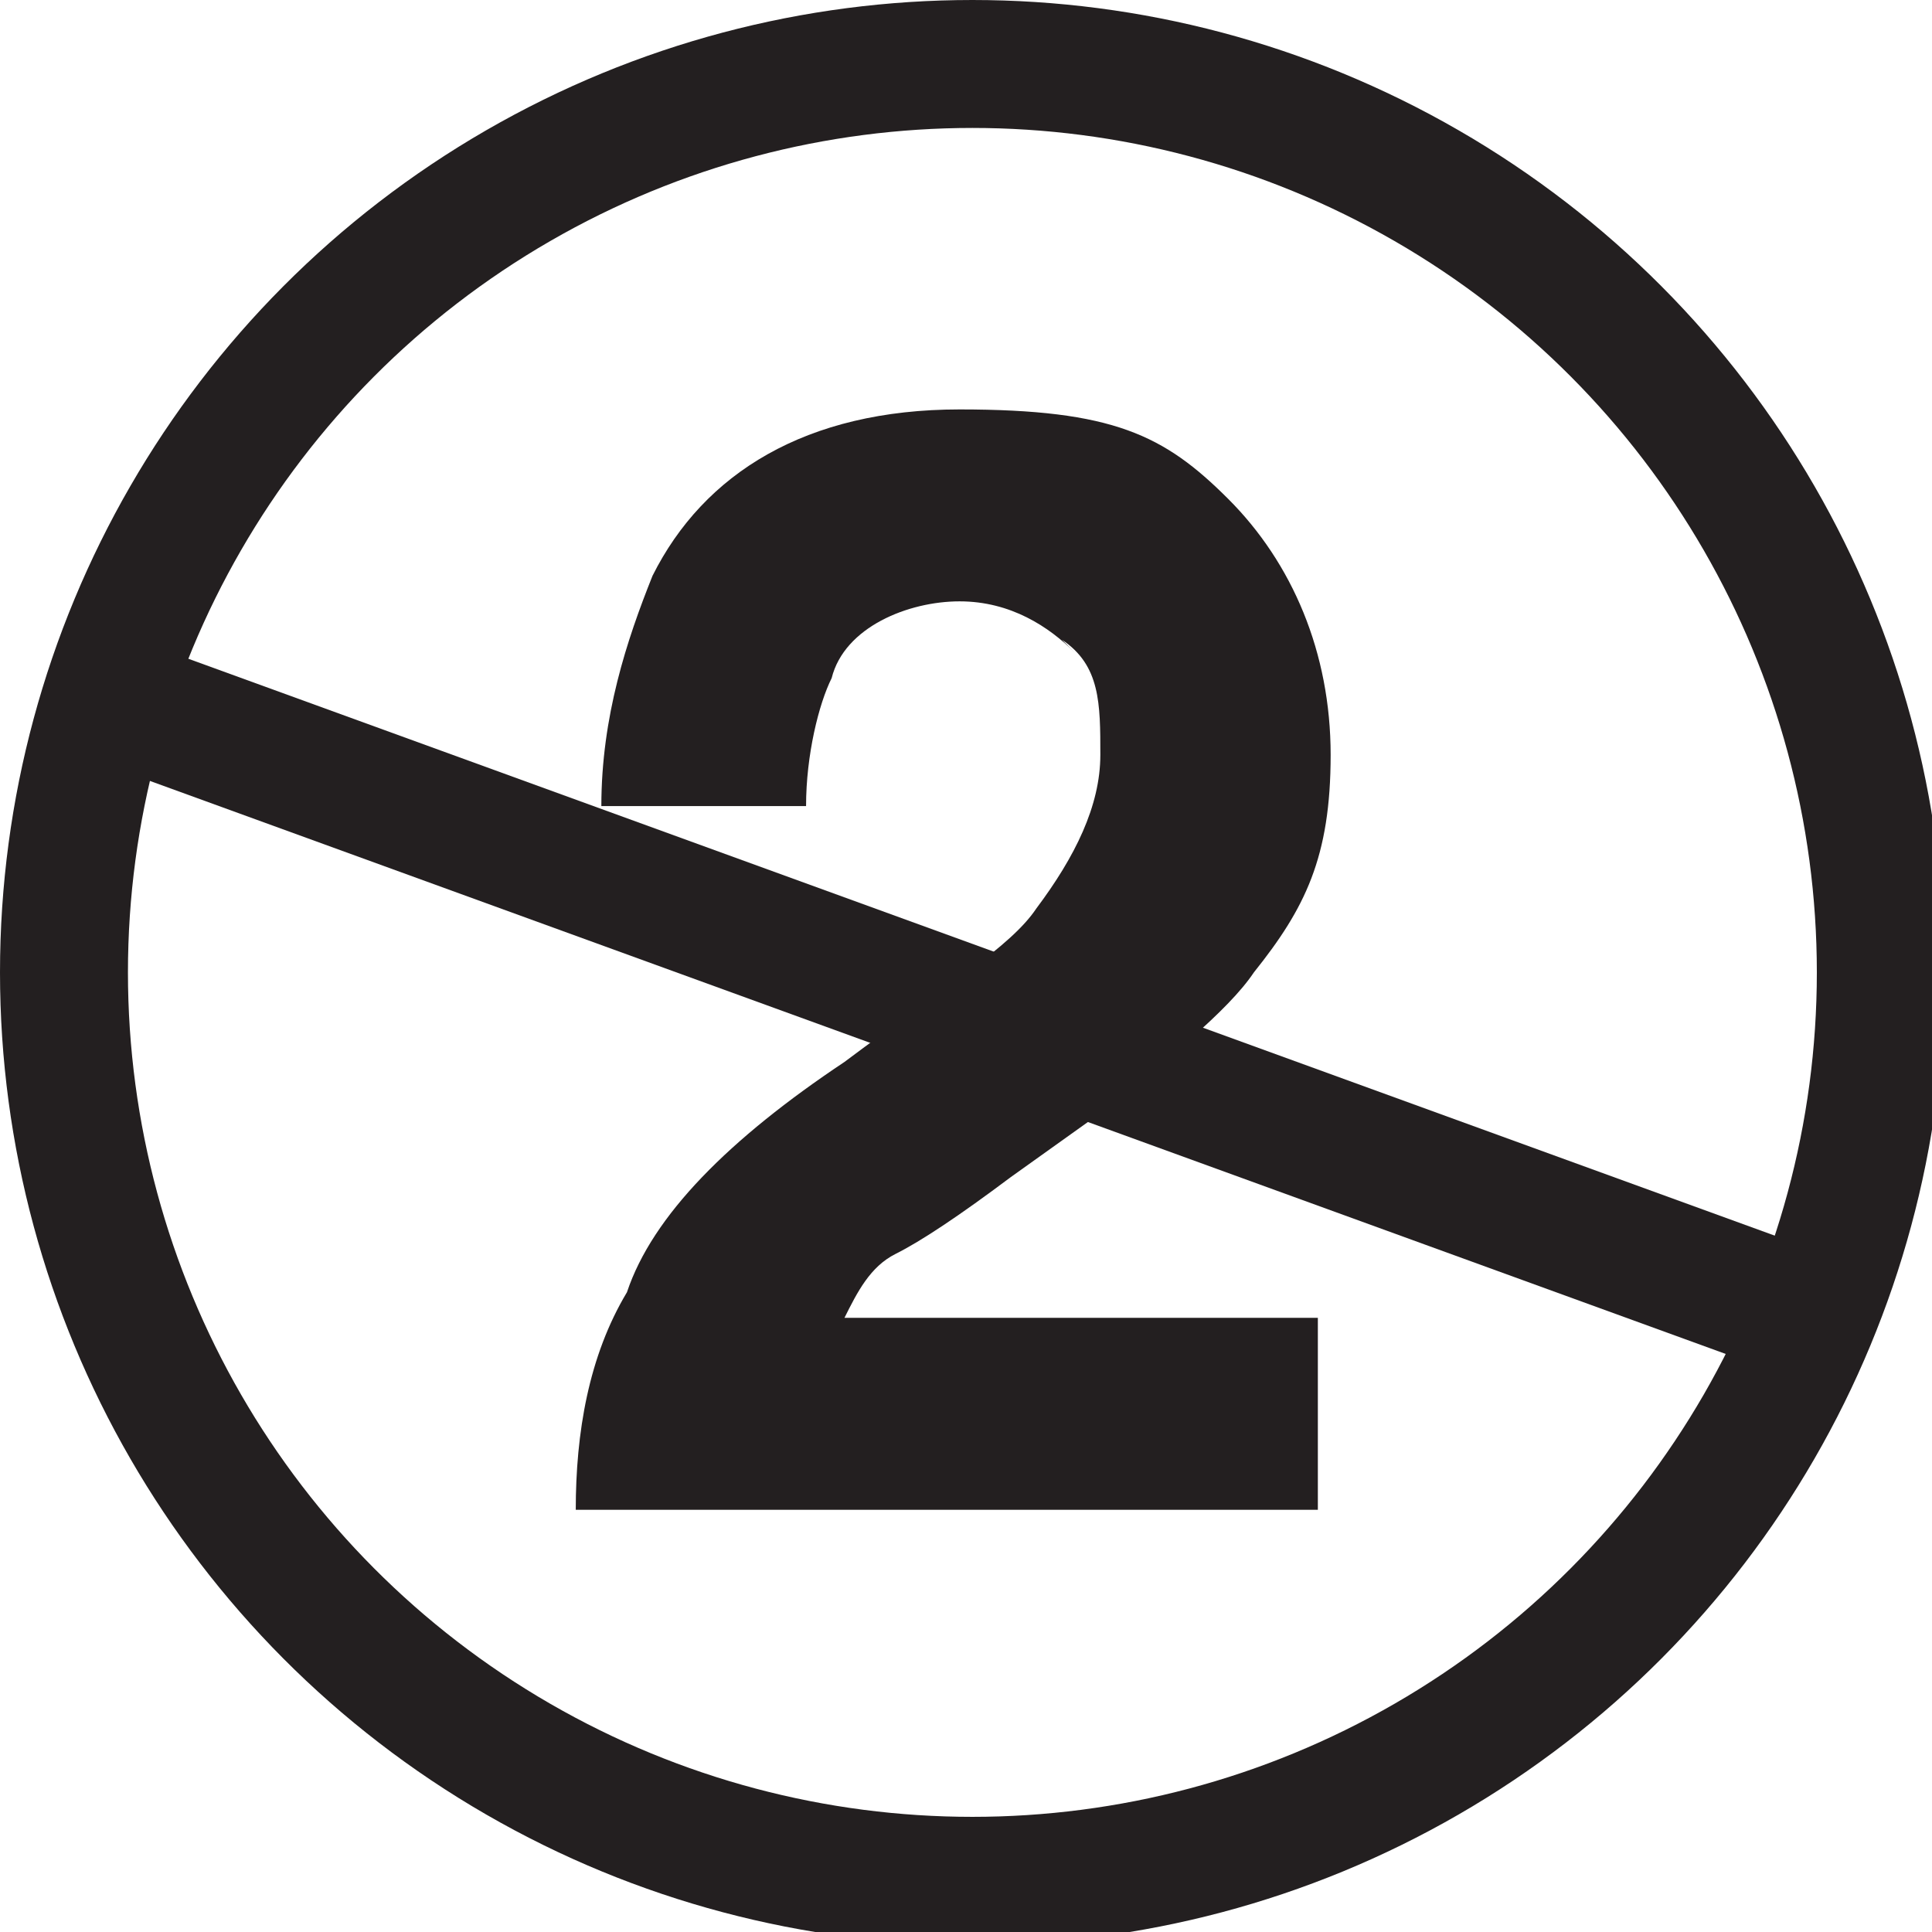 <svg xmlns="http://www.w3.org/2000/svg" id="Layer_1" data-name="Layer 1" viewBox="0 0 15.1 15.1"><defs><style>      .cls-1, .cls-2 {        fill: none;      }      .cls-1, .cls-3 {        stroke-width: 0px;      }      .cls-2 {        stroke: #231f20;        stroke-miterlimit: 10;      }      .cls-3 {        fill: #231f20;      }    </style></defs><line class="cls-1" x1="7.6" y1=".3" x2="7.6" y2="14.8"></line><path class="cls-3" d="M8.4,5.1c-.2-.2-.5-.4-.9-.4s-.9.2-1,.6c-.1.2-.2.6-.2,1h-1.6c0-.7.2-1.3.4-1.8.4-.8,1.2-1.3,2.4-1.3s1.6.2,2.1.7.8,1.2.8,2-.2,1.2-.6,1.7c-.2.3-.7.7-1.2,1.1l-.7.5c-.4.3-.7.5-.9.6s-.3.3-.4.5h3.7v1.5h-5.8c0-.6.1-1.2.4-1.7.2-.6.8-1.2,1.7-1.8.8-.6,1.3-.9,1.5-1.2.3-.4.5-.8.5-1.2s0-.7-.3-.9Z"></path><circle class="cls-2" cx="7.6" cy="7.6" r="7.1"></circle><line class="cls-2" x1=".7" y1="5.4" x2="13.9" y2="10.2"></line></svg>